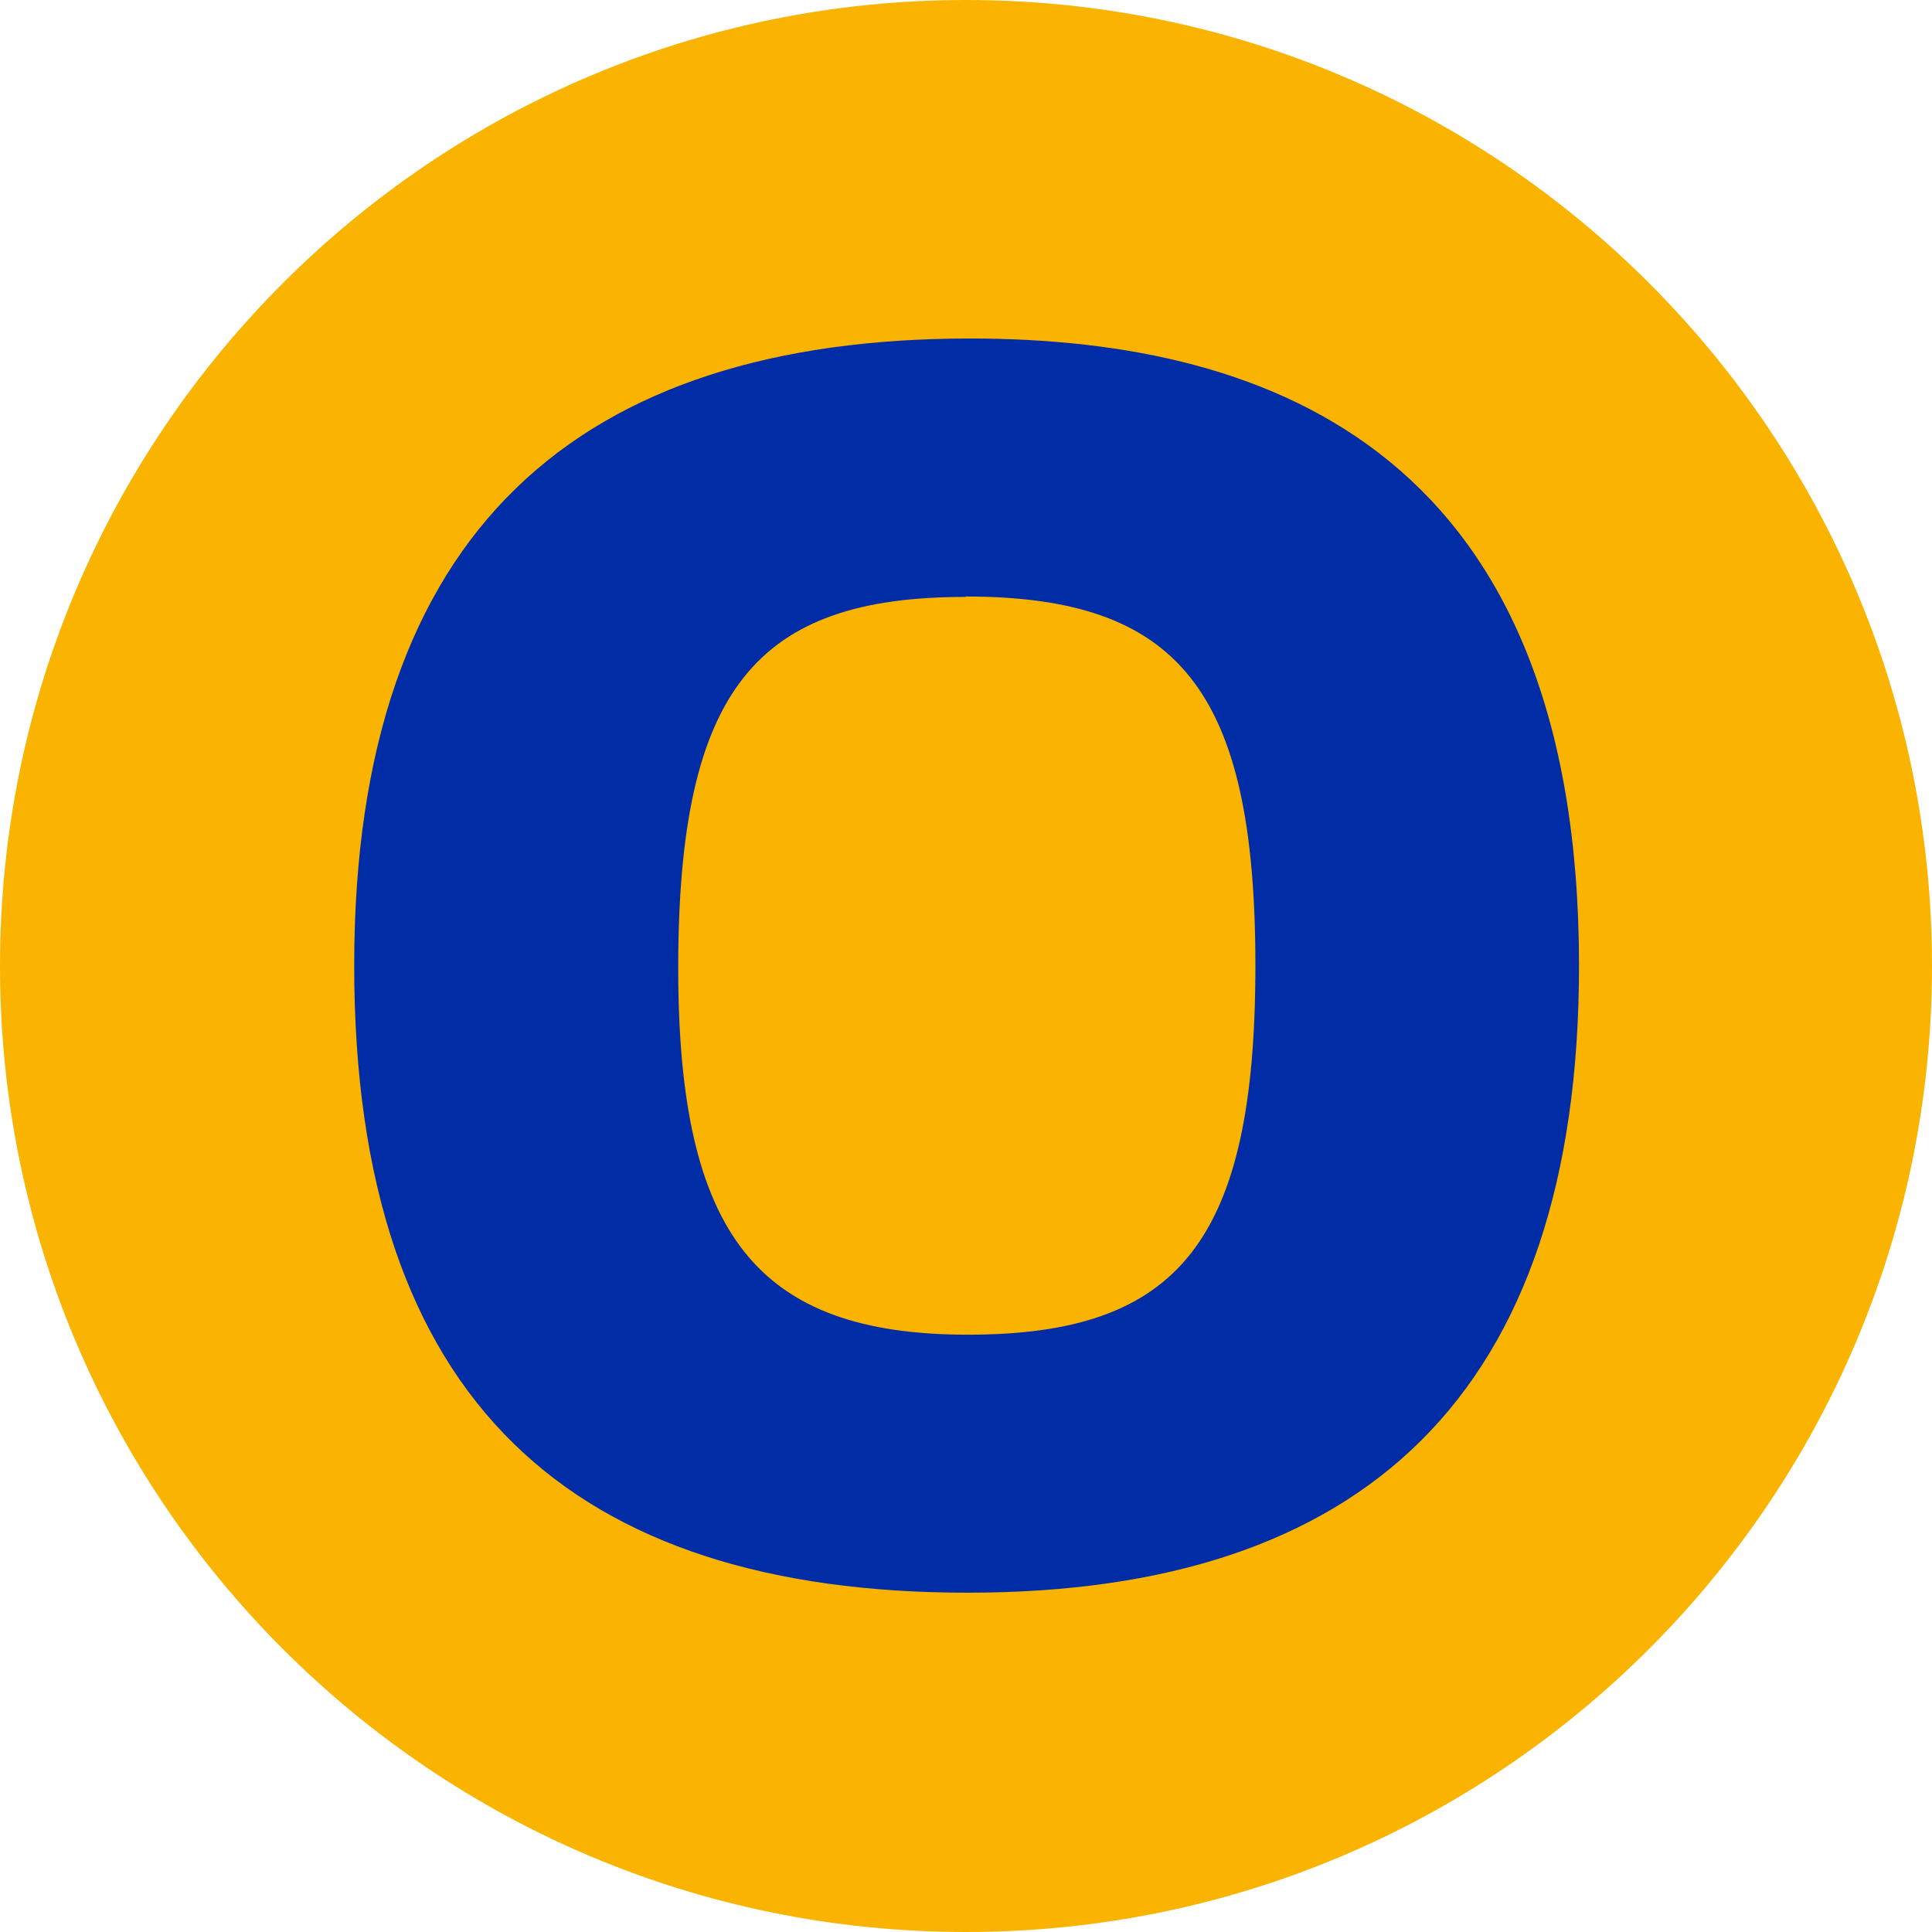 <?xml version="1.0" encoding="UTF-8"?><svg id="Ebene_2" xmlns="http://www.w3.org/2000/svg" viewBox="0 0 48 48"><defs><style>.cls-1{fill:#fab400;}.cls-1,.cls-2{stroke-width:0px;}.cls-2{fill:#002da5;}</style></defs><g id="Ebene_1-2"><path class="cls-1" d="m24,48c13.25,0,24-10.75,24-24S37.25,0,24,0,0,10.75,0,24s10.74,24,24,24"/><path class="cls-2" d="m23.99,14.82c5.29,0,7.2,2.31,7.2,9.17s-1.91,9.17-7.14,9.17-7.2-2.47-7.2-9.11c0-6.97,1.97-9.22,7.14-9.22m.06,24.74c9.78,0,15.18-4.89,15.18-15.58,0-12.6-7.48-15.58-15.13-15.58-9.67,0-15.3,4.72-15.3,15.58s5.45,15.58,15.24,15.58"/></g></svg>